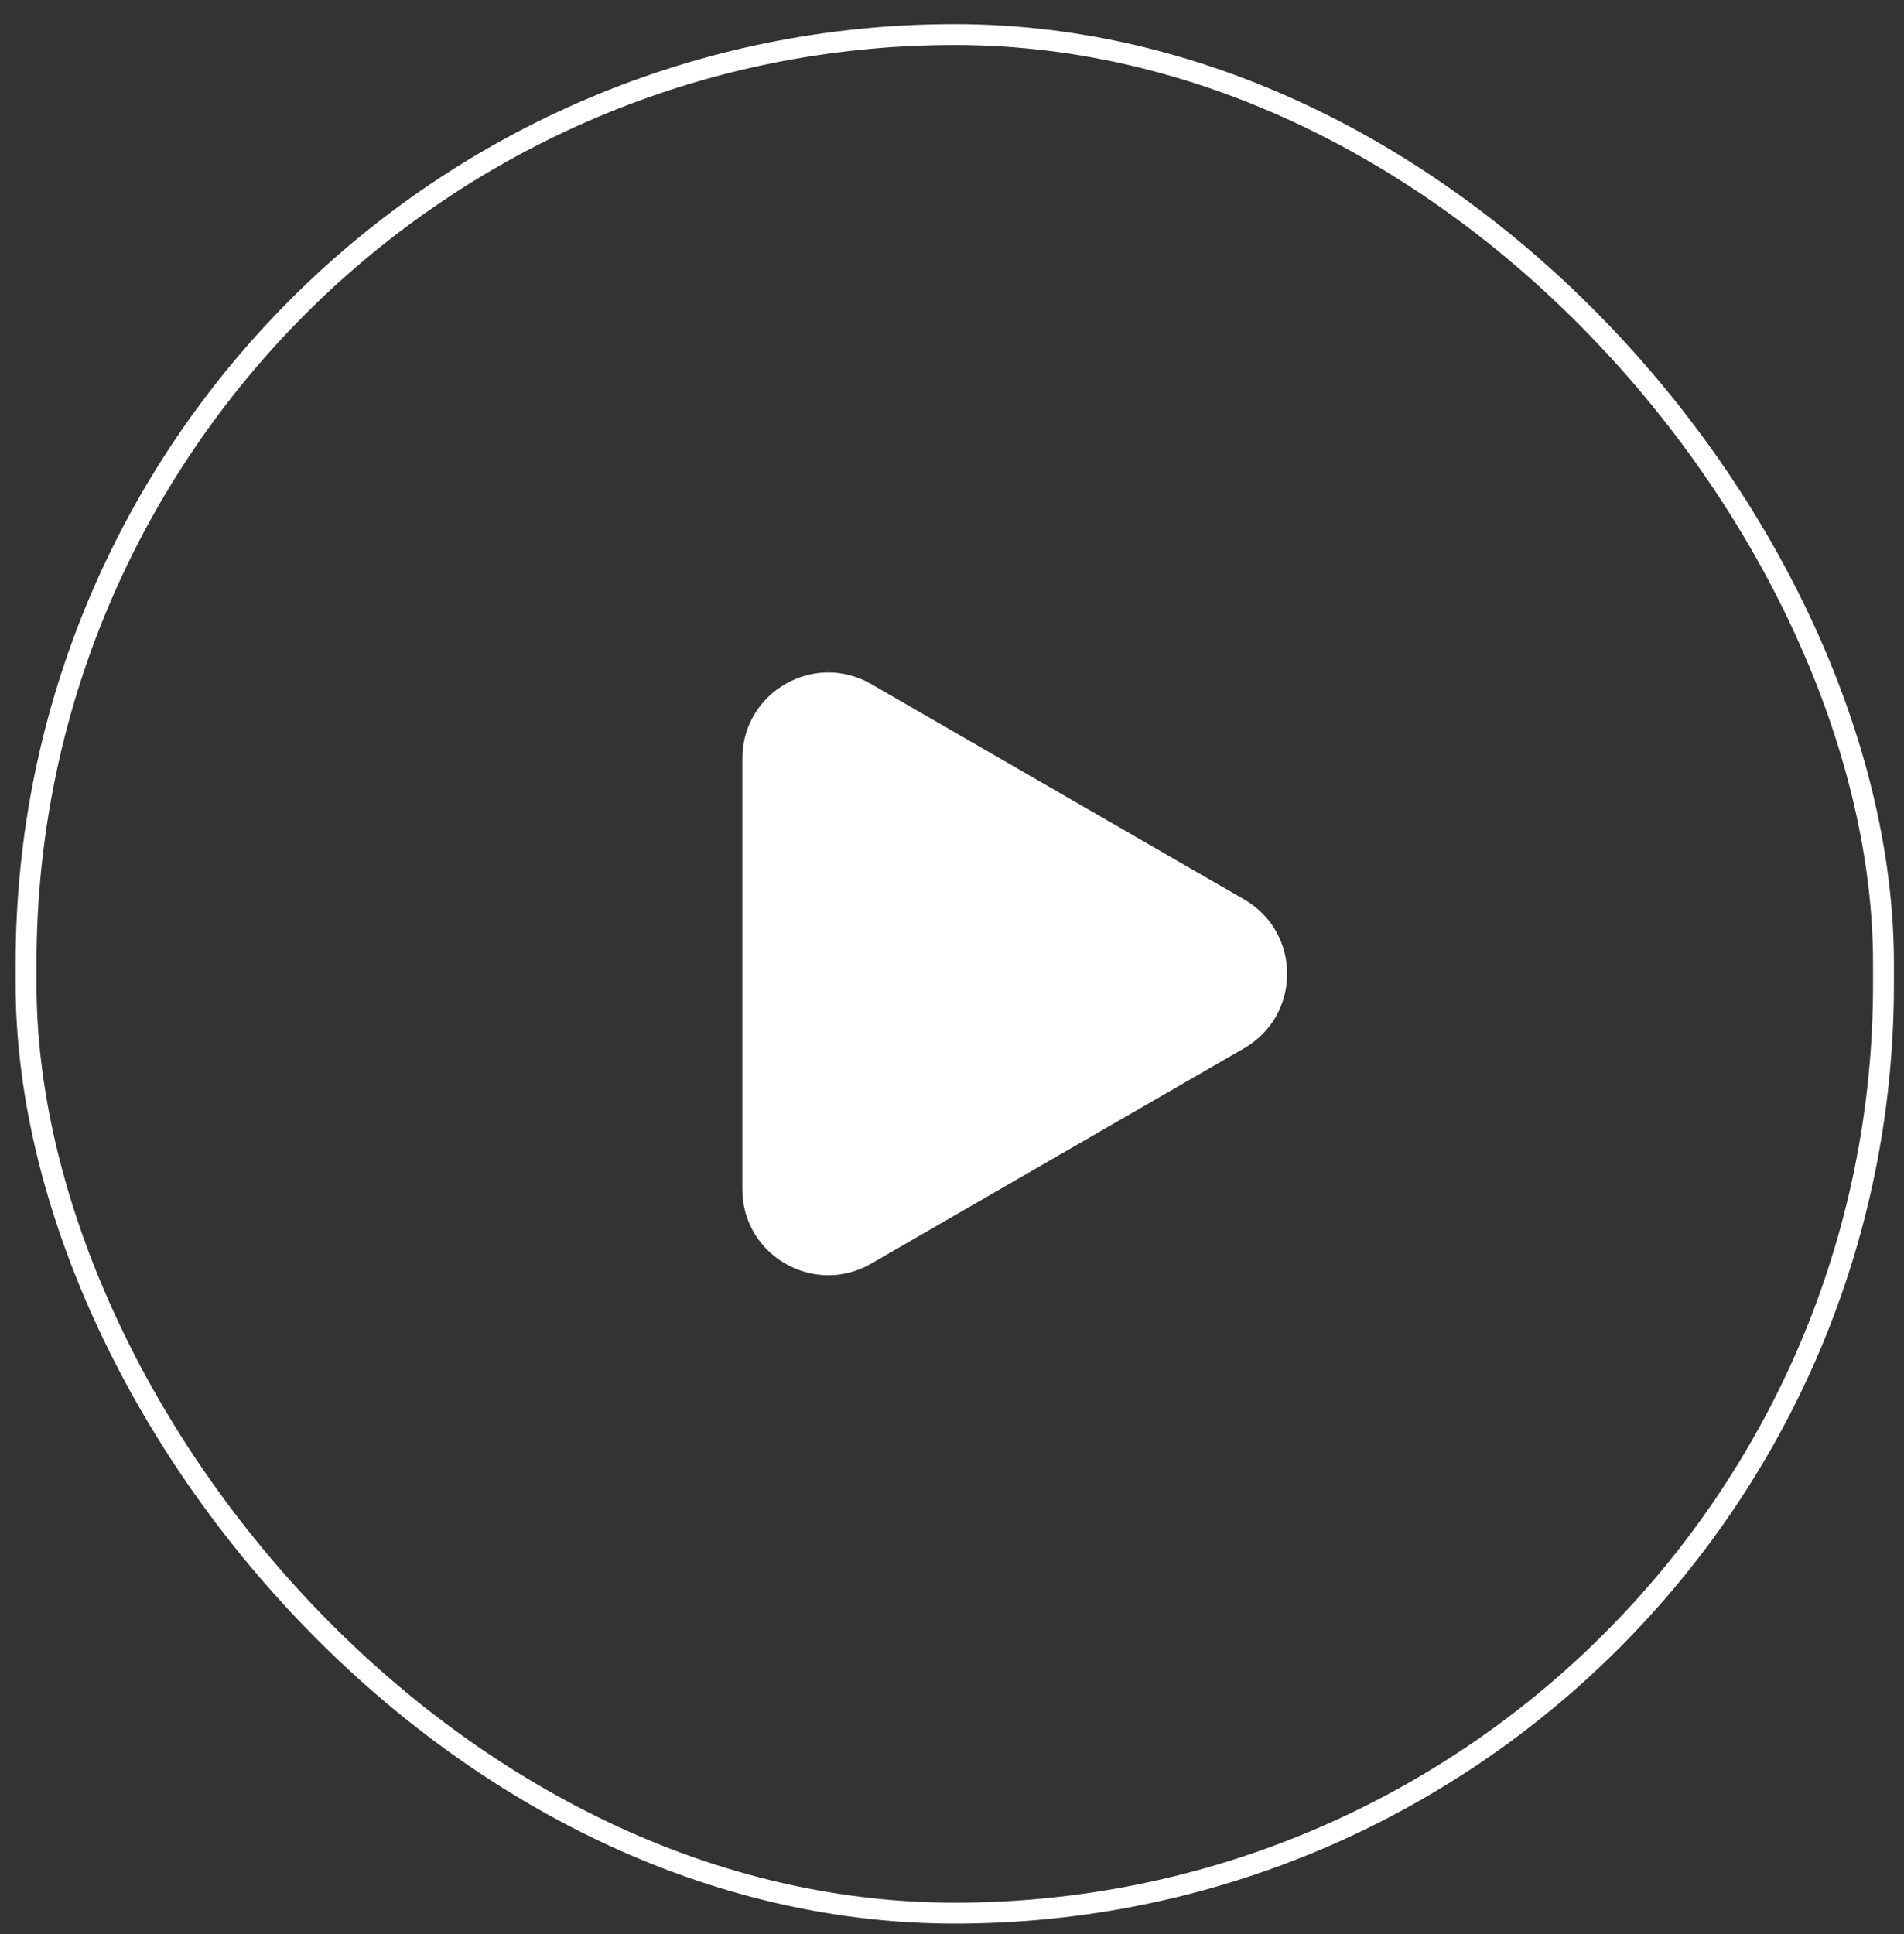 <svg width="64" height="65" viewBox="0 0 64 65" fill="none" xmlns="http://www.w3.org/2000/svg">
<rect x="0" y="0" width="64" height="65" fill="#333333" stroke="none"/>
<rect x="0.876" y="1.162" width="62.434" height="63.135" rx="31.217" stroke="white" stroke-width="0.702"/>
<path d="M41.822 30.229C43.746 31.34 43.746 34.118 41.822 35.229L29.283 42.468C27.359 43.58 24.953 42.191 24.953 39.969L24.953 25.49C24.953 23.268 27.359 21.879 29.283 22.99L41.822 30.229Z" fill="white"/>
</svg>
